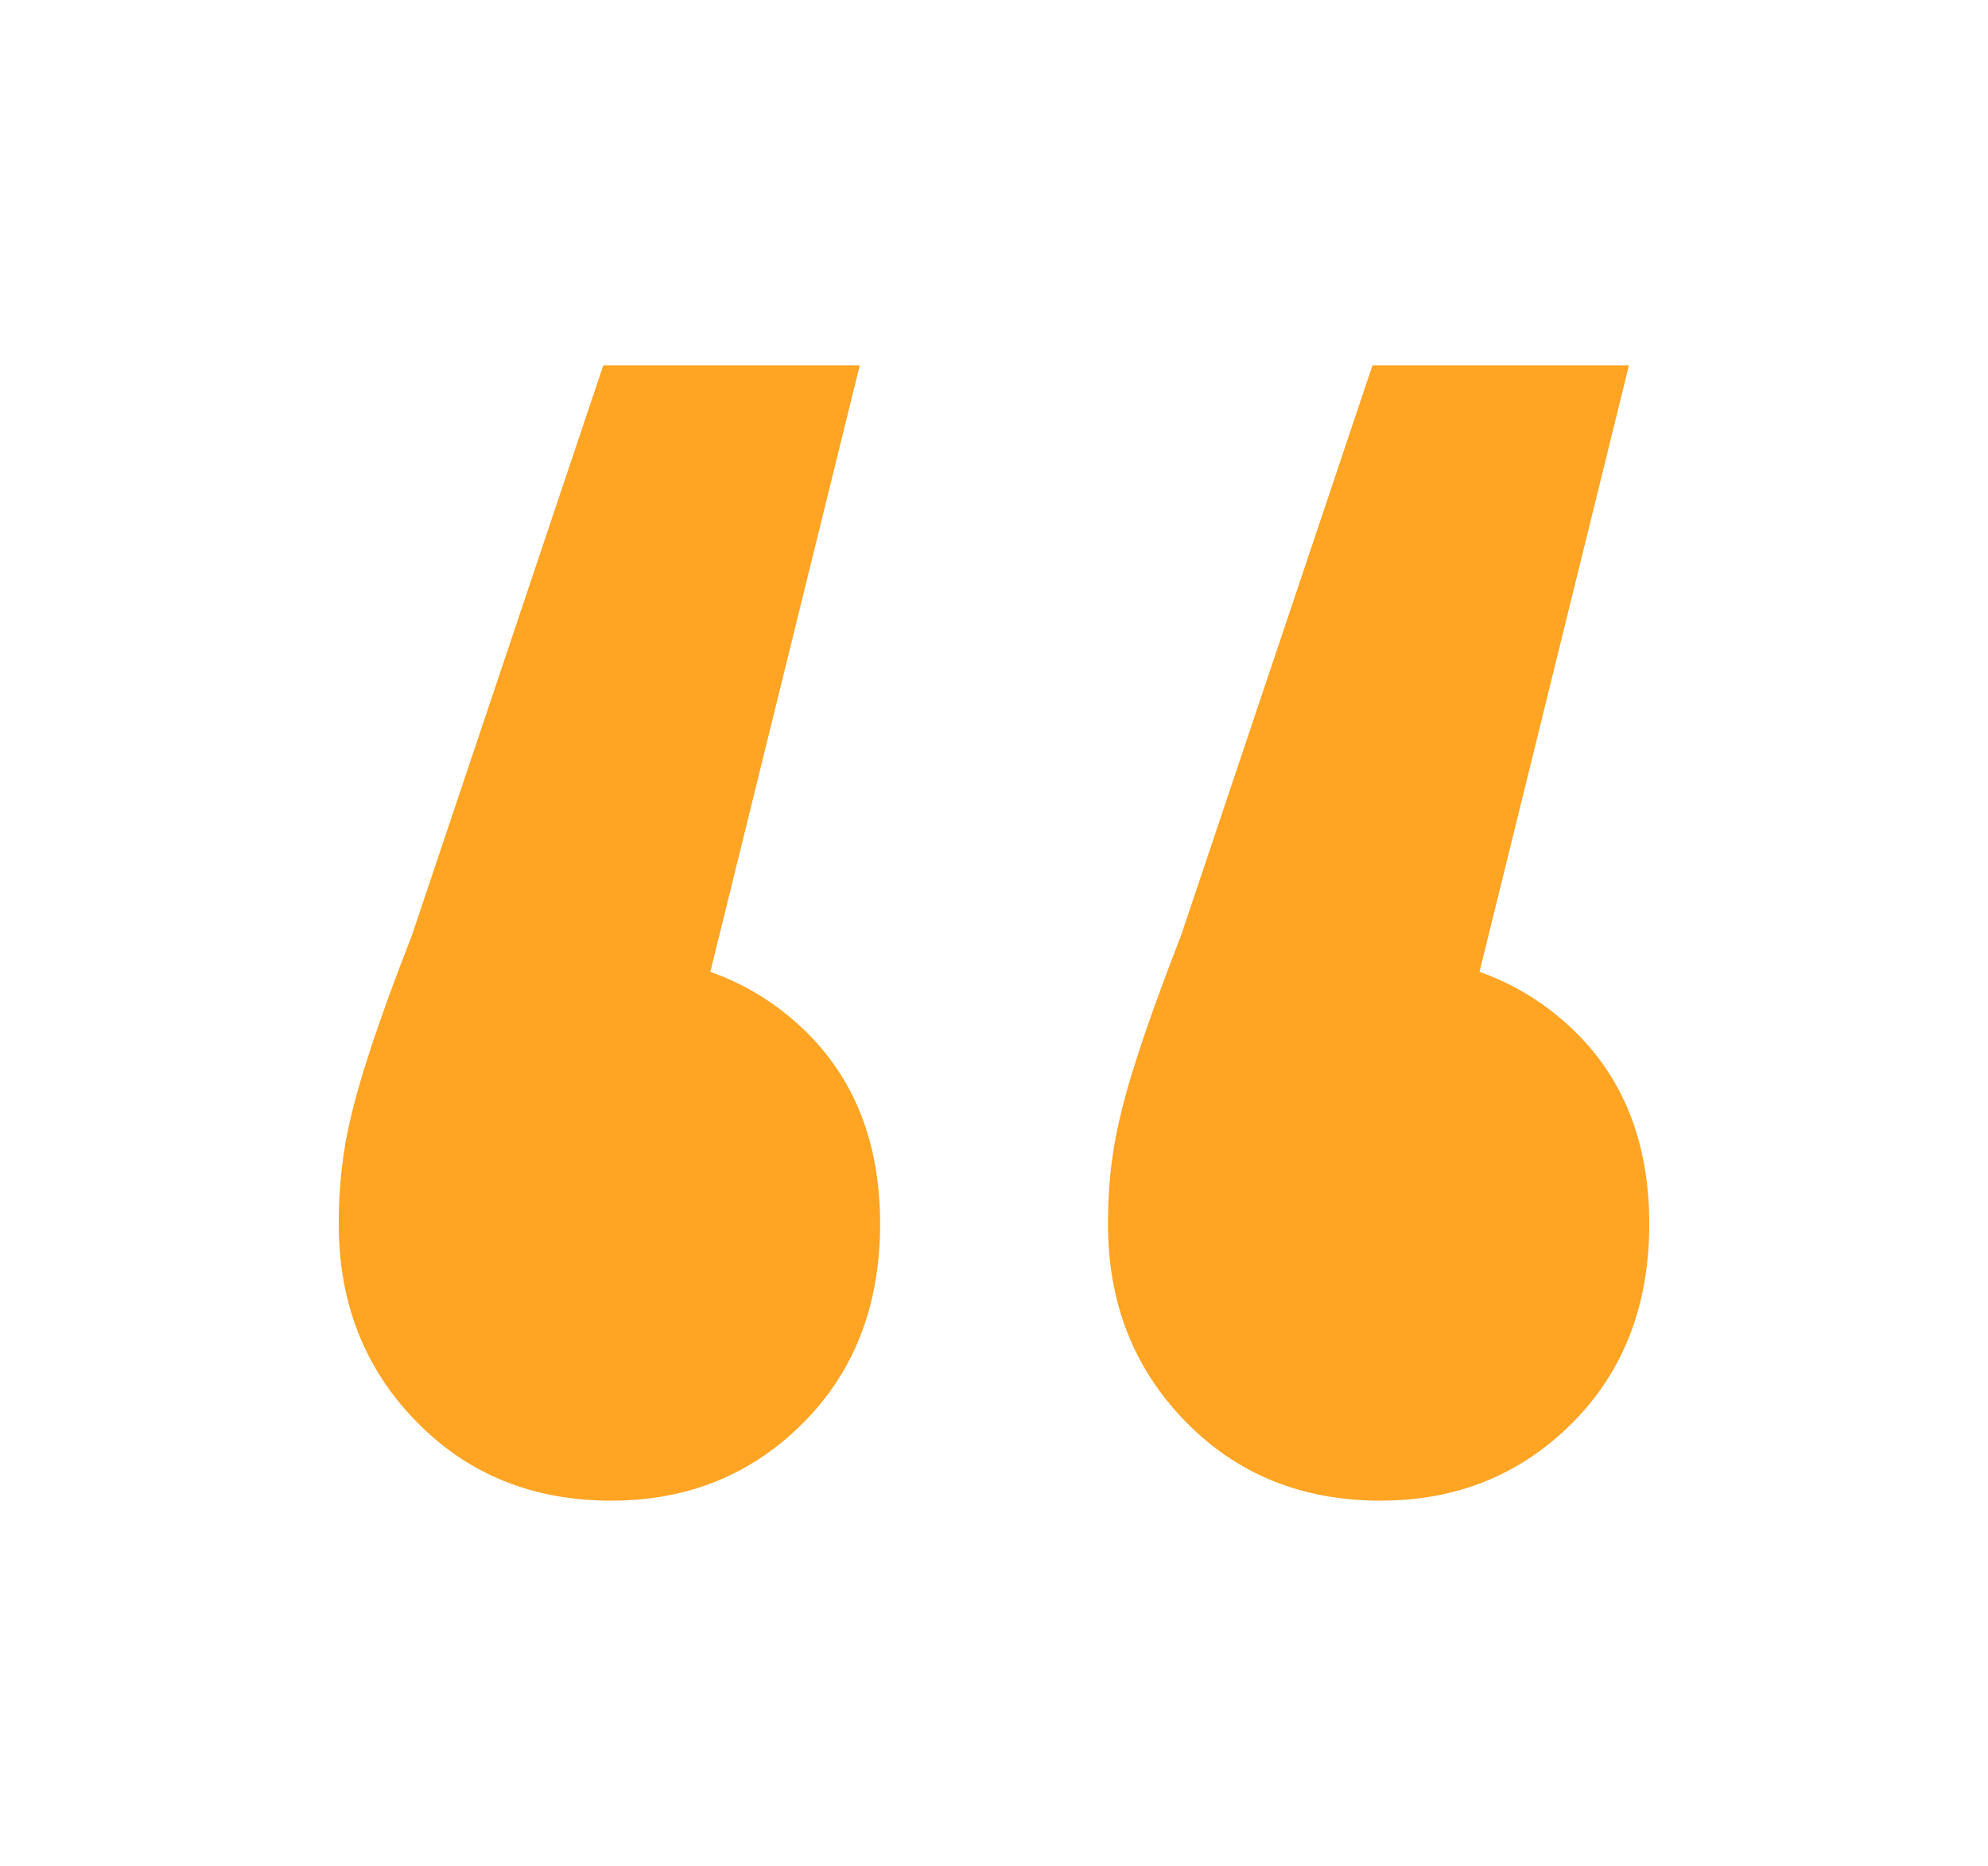 <?xml version="1.0" encoding="UTF-8"?>
<svg id="Layer_1" xmlns="http://www.w3.org/2000/svg" version="1.1" viewBox="0 0 462.17 433.88">
  <!-- Generator: Adobe Illustrator 29.8.1, SVG Export Plug-In . SVG Version: 2.1.1 Build 2)  -->
  <defs>
    <style>
      .st0 {
        fill: #ffa423;
      }
    </style>
  </defs>
  <path class="st0" d="M142.14,348.94c-18.3,0-33.44-6.15-45.41-18.46-12-12.3-17.98-27.58-17.98-45.89,0-6.29.48-12.3,1.42-17.97.94-5.68,2.68-12.45,5.21-20.35,2.51-7.88,5.98-17.5,10.41-28.86l44.47-132.47h59.62l-47.32,192.08-11.35-54.88c18.29,0,33.43,5.68,45.42,17.03,11.97,11.36,17.98,26.5,17.98,45.42s-6.01,34.39-17.98,46.36c-11.99,11.99-26.82,17.98-44.47,17.98M320.97,348.94c-18.31,0-33.44-6.15-45.42-18.46-11.99-12.3-17.97-27.58-17.97-45.89,0-6.29.47-12.3,1.41-17.97.95-5.68,2.67-12.45,5.21-20.35,2.52-7.88,5.99-17.5,10.41-28.86l44.47-132.47h59.62l-47.32,192.08-11.35-54.88c18.28,0,33.42,5.68,45.41,17.03,11.98,11.36,17.98,26.5,17.98,45.42s-6,34.39-17.98,46.36c-11.99,11.99-26.82,17.98-44.47,17.98"/>
</svg>